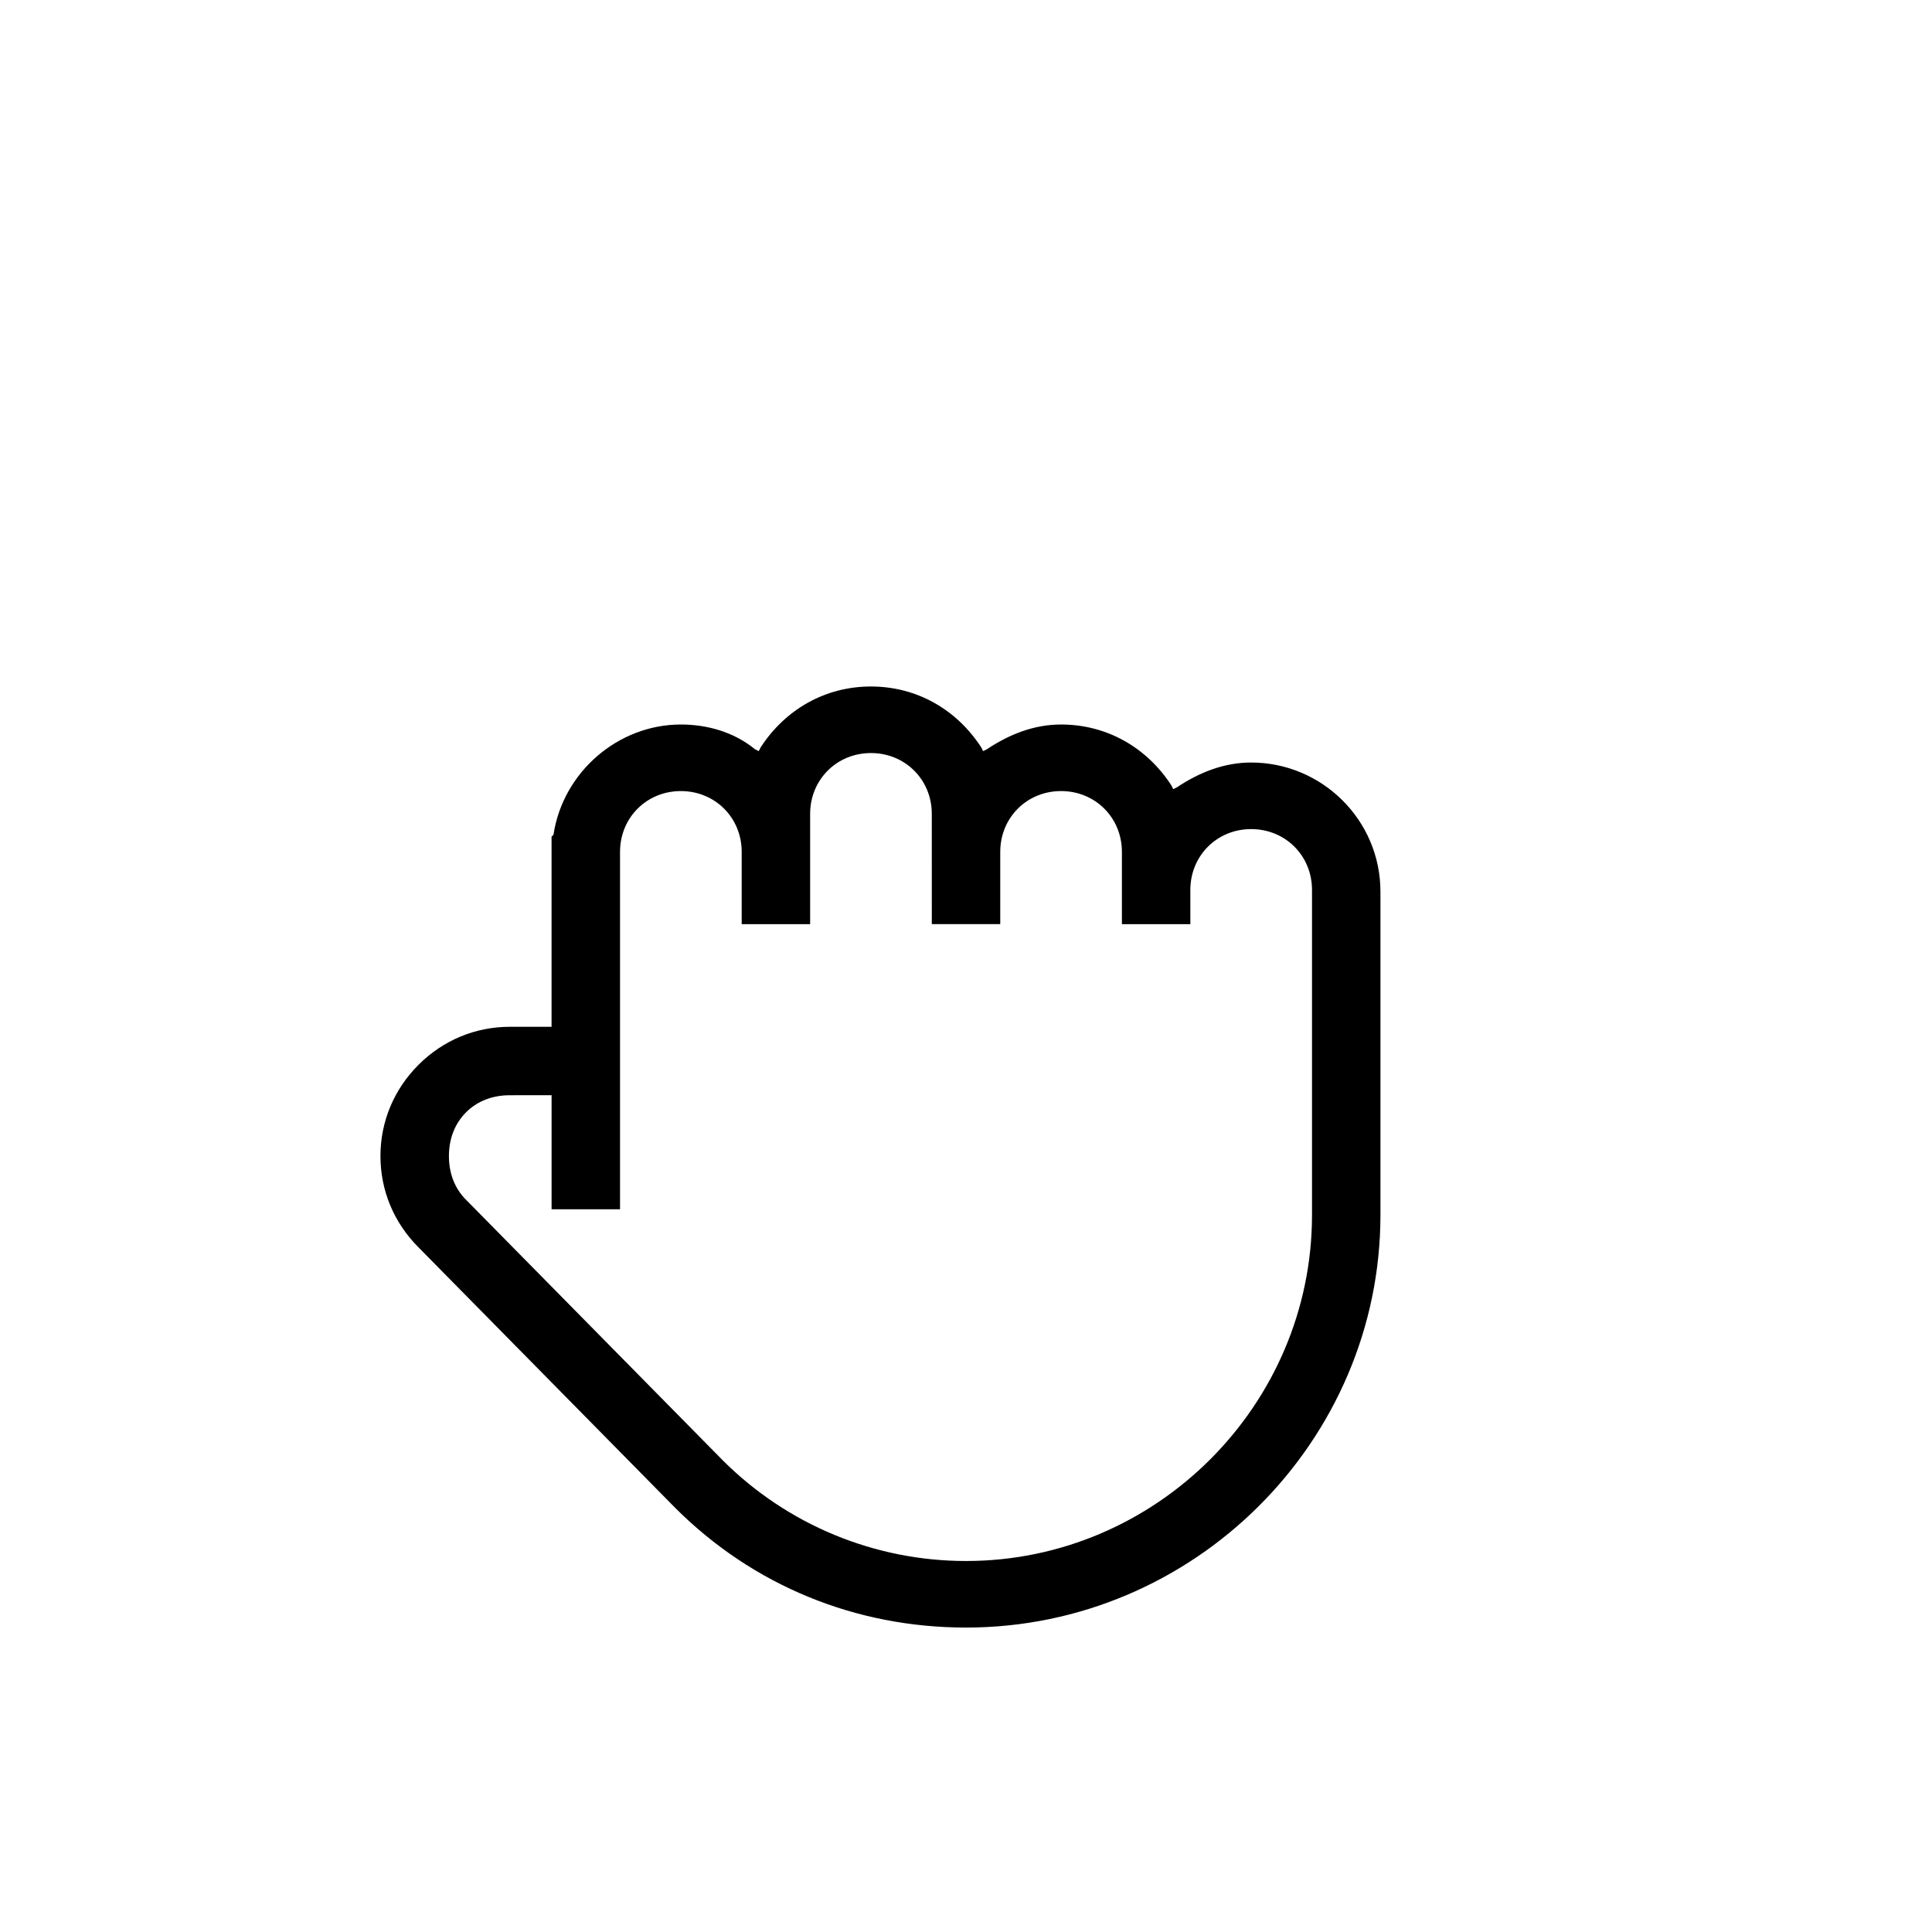 <?xml version="1.0" encoding="UTF-8"?>
<!-- Uploaded to: SVG Repo, www.svgrepo.com, Generator: SVG Repo Mixer Tools -->
<svg fill="#000000" width="800px" height="800px" version="1.1" viewBox="144 144 512 512" xmlns="http://www.w3.org/2000/svg">
 <path d="m400 575.32c-29.223 0-56.426-11.082-77.082-31.738l-68.016-69.023c-6.551-6.551-10.078-15.113-10.078-24.184 0-9.07 3.527-17.633 10.078-24.184 6.551-6.551 15.113-10.078 24.184-10.078h11.082v-50.383l0.504-0.504c2.519-16.625 17.129-29.223 33.754-29.223 7.055 0 14.105 2.016 19.648 6.551l1.008 0.504 0.504-1.008c6.551-10.078 17.129-16.121 29.223-16.121 12.09 0 22.672 6.047 29.223 16.121l0.504 1.008 1.008-0.504c6.047-4.031 12.594-6.551 19.648-6.551 12.09 0 22.672 6.047 29.223 16.121l0.504 1.008 1.008-0.504c6.047-4.031 12.594-6.551 19.648-6.551 18.641 0 34.258 15.113 34.258 34.258v85.648c-0.004 59.961-49.375 109.34-109.83 109.34zm-120.91-141.07c-4.535 0-8.566 1.512-11.586 4.535-3.023 3.023-4.535 7.055-4.535 11.586 0 4.535 1.512 8.566 4.535 11.586l68.012 69.023c17.129 17.129 40.305 26.703 64.488 26.703 50.383 0 91.691-41.312 91.691-91.691v-86.152c0-9.07-7.055-16.121-16.121-16.121-9.07 0-16.121 7.055-16.121 16.121v9.07h-18.137v-19.148c0-9.07-7.055-16.121-16.121-16.121-9.07 0-16.121 7.055-16.121 16.121v19.145h-18.137l-0.004-29.219c0-9.07-7.055-16.121-16.121-16.121-9.07 0-16.121 7.055-16.121 16.121v29.223h-18.137v-19.148c0-9.07-7.055-16.121-16.121-16.121-9.07 0-16.121 7.055-16.121 16.121v94.715h-18.137v-30.23z"/>
</svg>